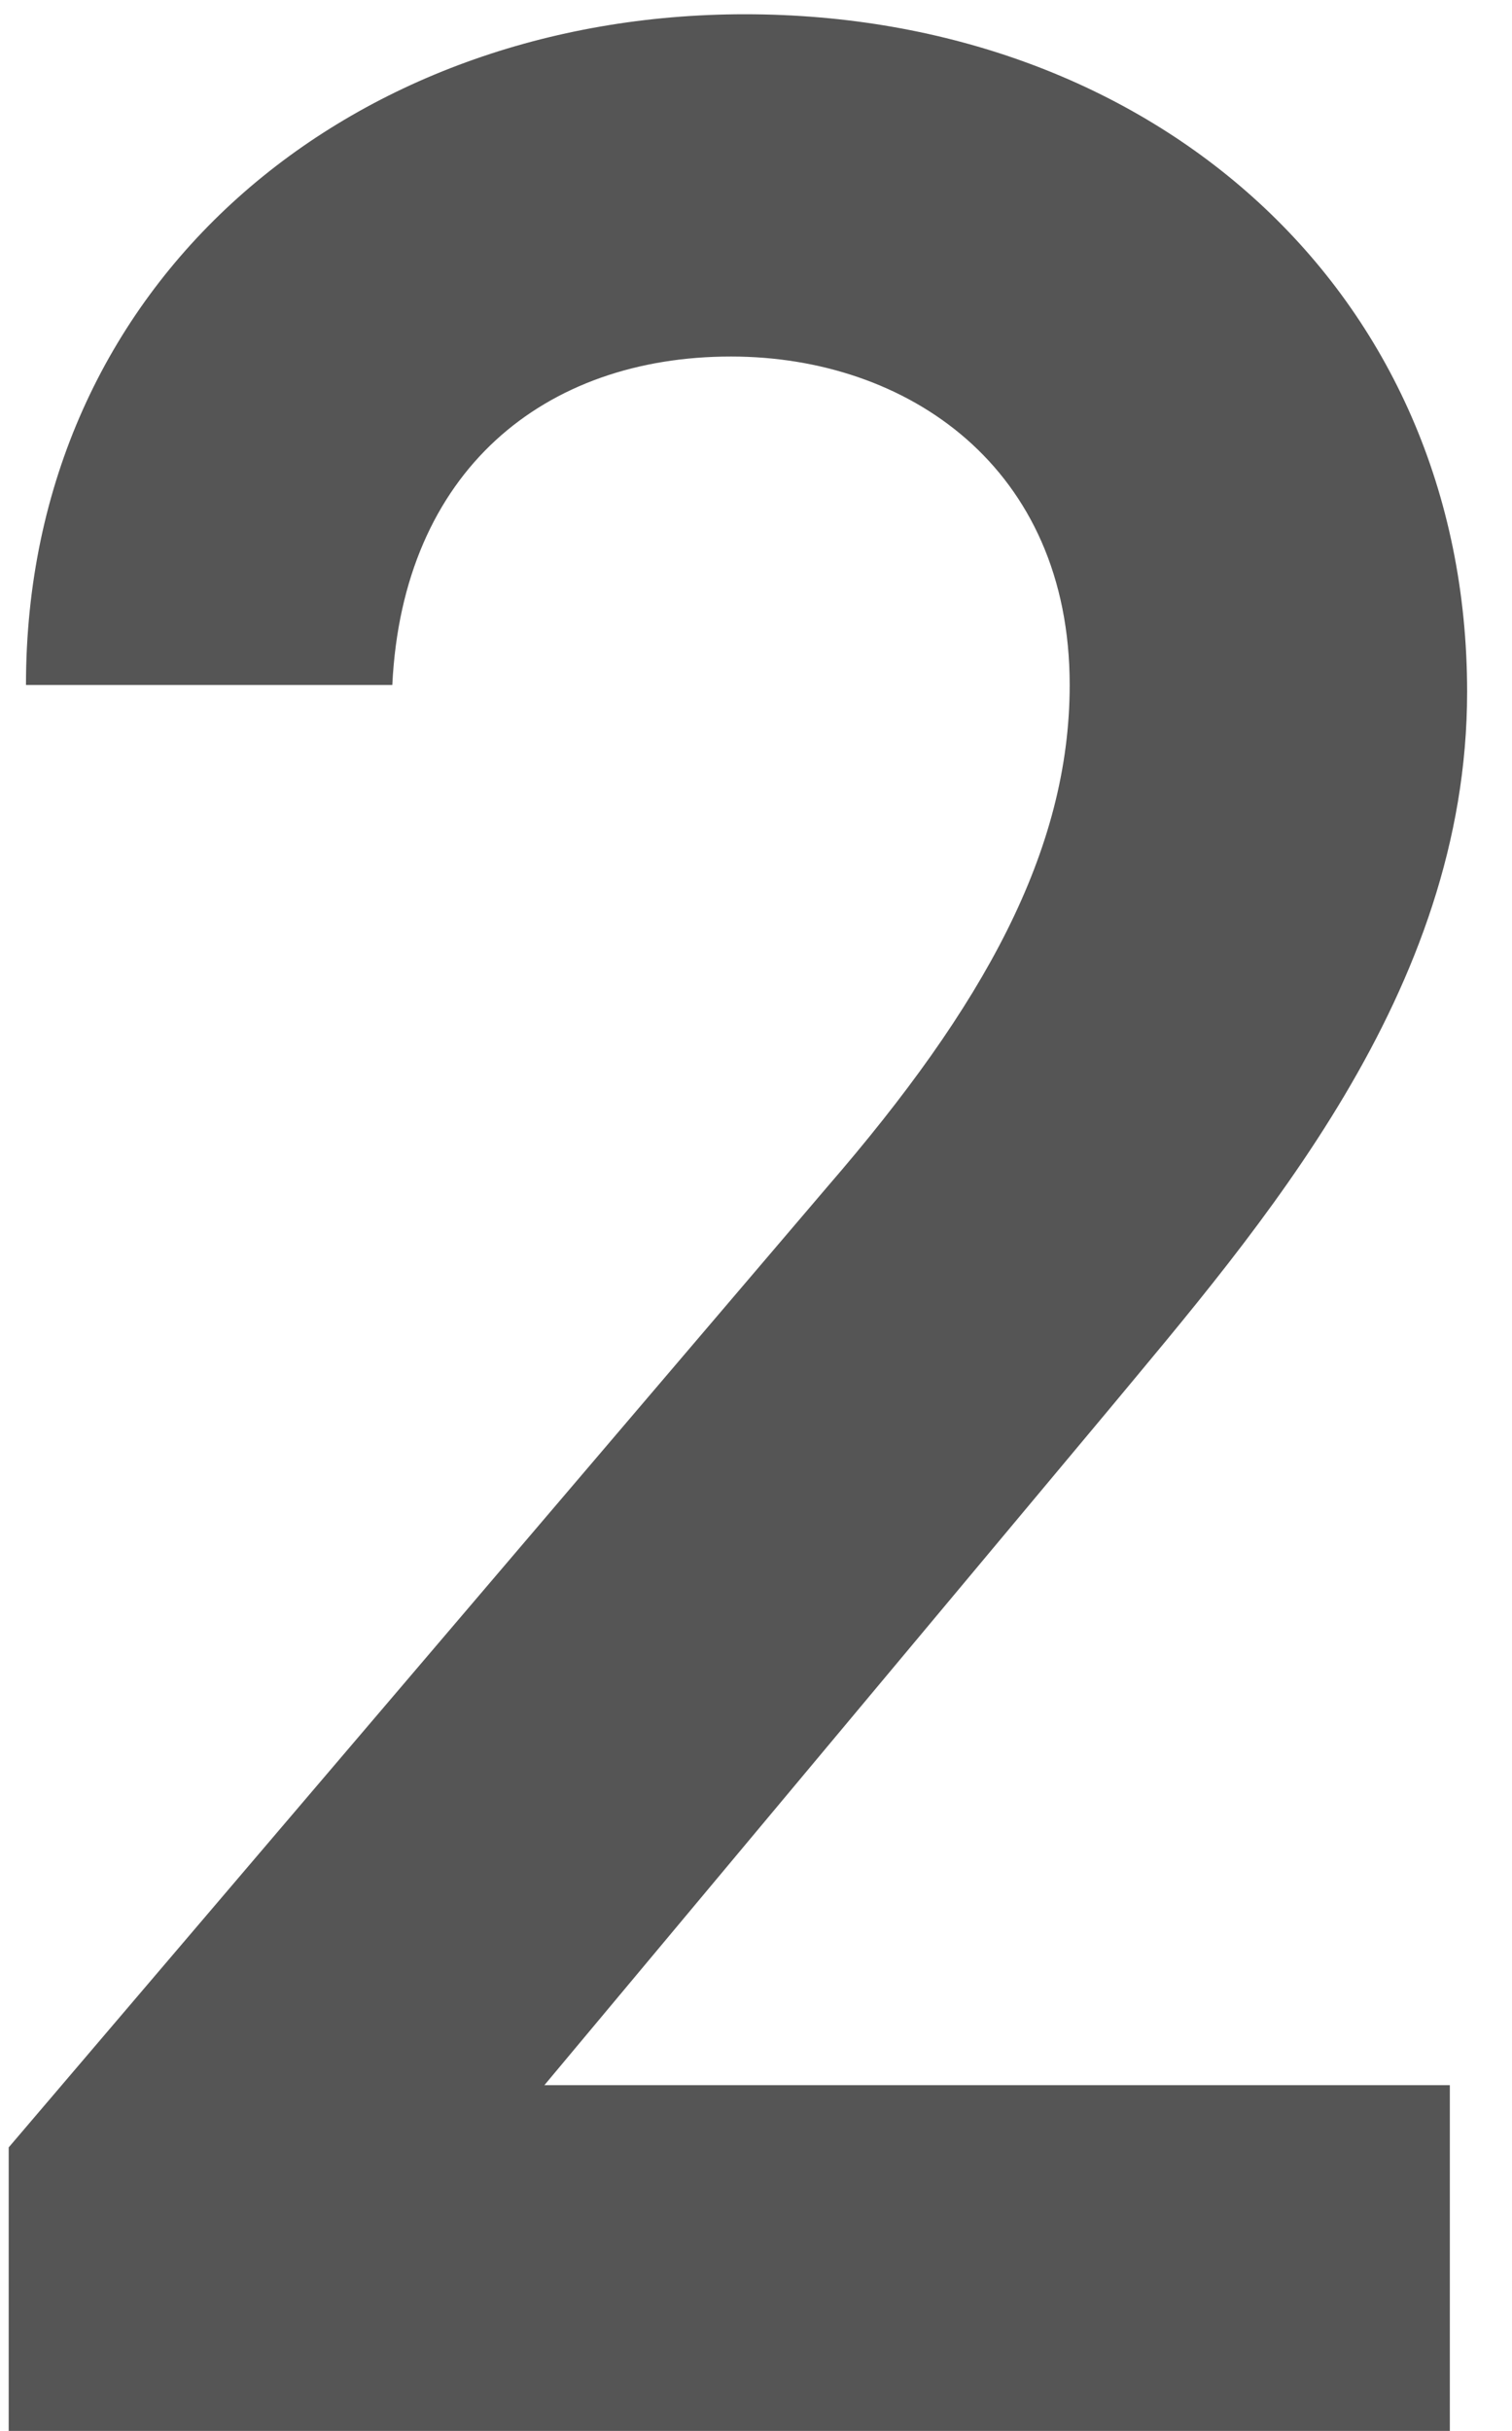 <svg width="28" height="45" viewBox="0 0 28 45" fill="none" xmlns="http://www.w3.org/2000/svg">
<path d="M26.849 38.6V45H0.161V39.752L15.329 21.96C18.209 18.632 19.809 15.752 19.809 12.68C19.809 8.648 16.801 6.6 13.537 6.6C10.081 6.6 7.457 8.712 7.265 12.68H0.481C0.481 5.192 6.497 0.264 13.793 0.264C21.345 0.264 27.169 5.384 27.169 12.808C27.169 18.376 23.329 22.728 20.513 26.12L10.081 38.6H26.849Z" fill="#555555"/>
</svg>
